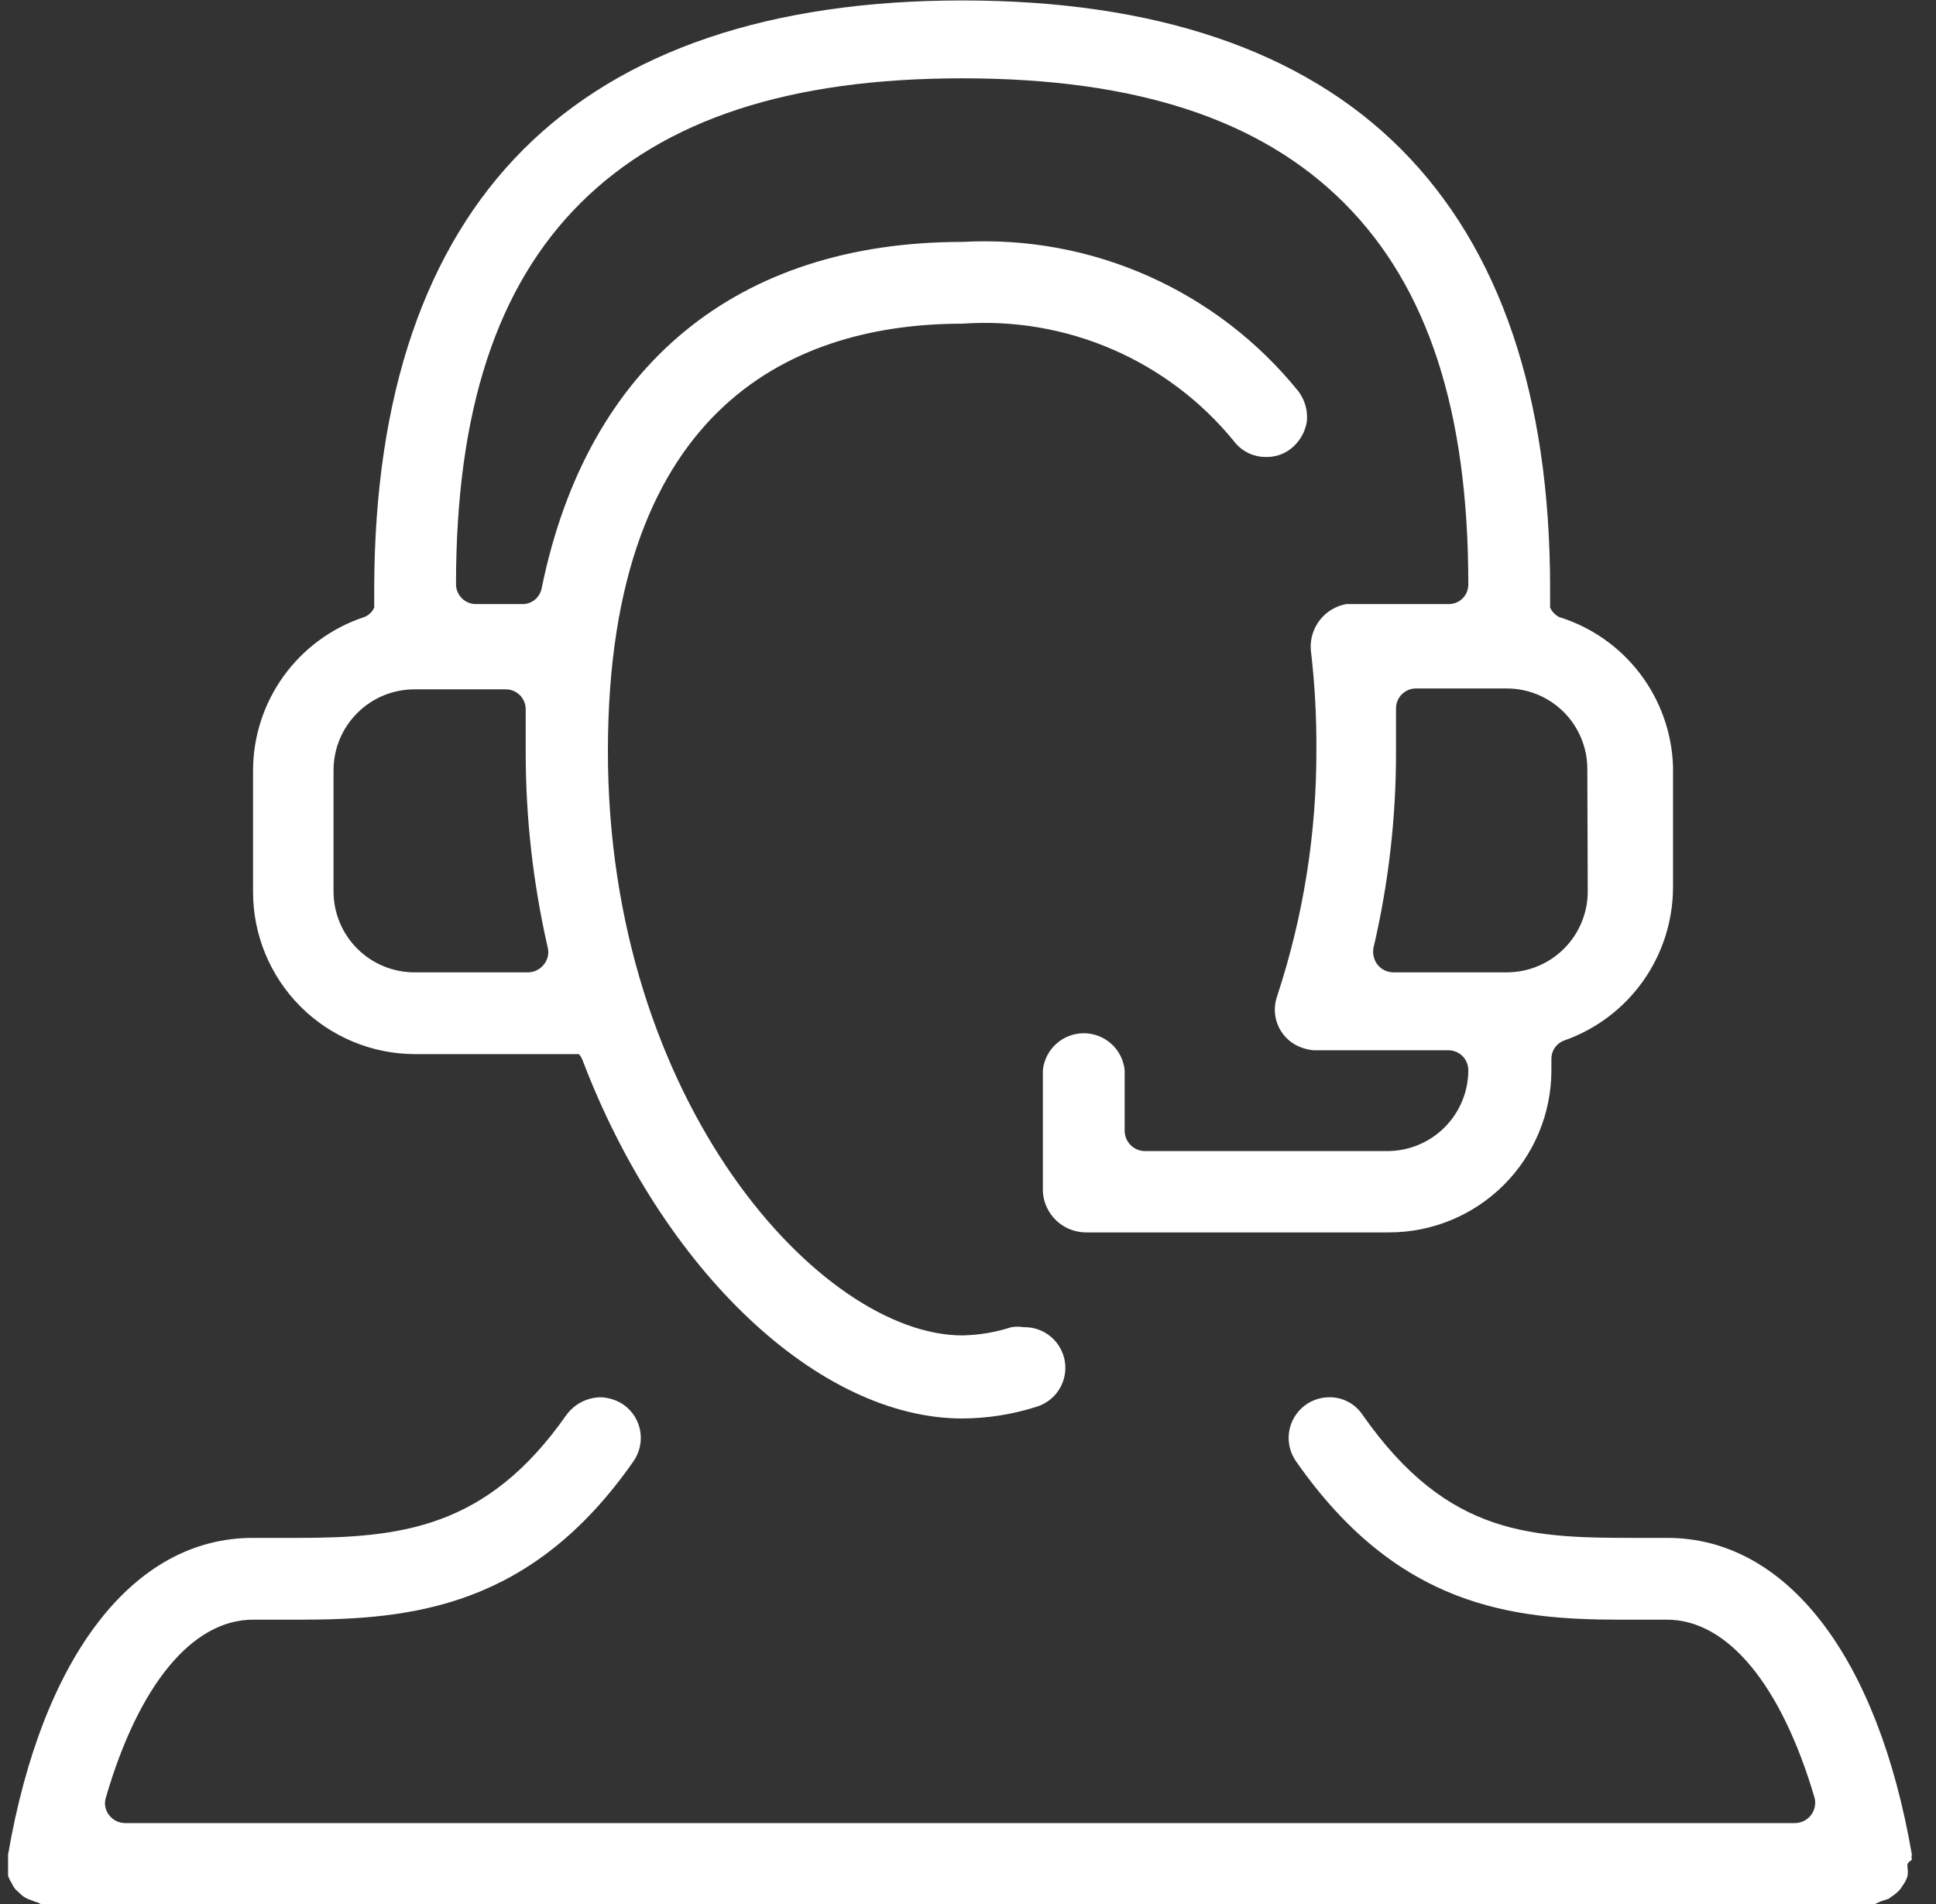 <svg width="61" height="60" viewBox="0 0 61 60" fill="none" xmlns="http://www.w3.org/2000/svg">
<rect x="0" y="0" width="61" height="60" fill="#333333" stroke="none"/>
<g clip-path="url(#clip0_85_57484)">
<path d="M60.24 58.609C60.226 58.555 60.226 58.499 60.24 58.445C59.163 52.186 56.286 48.463 52.536 48.463H51.704C48.322 48.463 45.649 48.463 42.936 44.59C42.822 44.417 42.666 44.275 42.482 44.177C42.299 44.079 42.094 44.029 41.886 44.031C41.651 44.031 41.421 44.096 41.22 44.217C41.02 44.339 40.856 44.513 40.748 44.721C40.639 44.93 40.59 45.164 40.606 45.398C40.621 45.632 40.701 45.857 40.836 46.05C44.04 50.645 47.654 51.04 51.063 51.04H52.522C54.431 51.04 56.122 53.086 57.172 56.645C57.197 56.739 57.2 56.838 57.181 56.934C57.162 57.03 57.121 57.12 57.062 57.197C57.003 57.275 56.927 57.338 56.839 57.382C56.752 57.425 56.656 57.449 56.559 57.45H3.936C3.837 57.448 3.741 57.424 3.653 57.379C3.566 57.334 3.49 57.269 3.431 57.19C3.373 57.114 3.333 57.024 3.317 56.929C3.3 56.834 3.307 56.737 3.336 56.645C4.372 53.086 6.063 51.04 7.972 51.04H9.431C13.004 51.04 16.754 50.645 19.959 46.05C20.055 45.912 20.124 45.756 20.16 45.592C20.197 45.427 20.201 45.257 20.172 45.091C20.143 44.925 20.081 44.767 19.991 44.625C19.9 44.483 19.783 44.36 19.645 44.263C19.427 44.117 19.171 44.036 18.909 44.031C18.7 44.037 18.496 44.09 18.312 44.187C18.127 44.284 17.968 44.422 17.845 44.59C15.336 48.177 12.622 48.463 9.322 48.463H7.958C4.208 48.463 1.331 52.186 0.254 58.445V58.609C0.254 58.609 0.254 58.69 0.254 58.718C0.254 58.745 0.254 58.813 0.254 58.868C0.254 58.922 0.254 59.045 0.254 59.113C0.282 59.19 0.318 59.263 0.363 59.331C0.395 59.405 0.436 59.473 0.486 59.536L0.663 59.7C0.723 59.756 0.792 59.802 0.868 59.836L1.113 59.931C1.172 59.942 1.228 59.965 1.277 59.999H59.081L59.258 59.918L59.504 59.836L59.695 59.7C59.76 59.652 59.819 59.597 59.872 59.536L60.008 59.331C60.049 59.263 60.081 59.19 60.104 59.113C60.115 59.032 60.115 58.949 60.104 58.868C60.096 58.823 60.096 58.776 60.104 58.731C60.139 58.68 60.185 58.638 60.24 58.609Z" fill="white"/>
<path d="M49.127 19.445C49.001 19.381 48.9 19.275 48.841 19.145V18.532C48.841 12.477 47.259 7.827 44.15 4.705C41.041 1.582 36.377 0.014 30.323 0.014C24.268 0.014 19.605 1.595 16.495 4.705C13.386 7.814 11.805 12.477 11.791 18.518V19.145C11.758 19.22 11.709 19.287 11.648 19.341C11.586 19.395 11.514 19.435 11.436 19.459C10.429 19.8 9.554 20.448 8.933 21.311C8.312 22.174 7.976 23.209 7.973 24.273V28.105C7.973 29.461 8.511 30.762 9.47 31.721C10.429 32.679 11.73 33.218 13.086 33.218H18.241C18.287 33.271 18.324 33.331 18.35 33.395C20.886 40.064 25.809 44.7 30.323 44.7C31.114 44.696 31.9 44.572 32.654 44.332C32.951 44.243 33.206 44.049 33.371 43.786C33.536 43.524 33.6 43.211 33.552 42.905C33.503 42.599 33.346 42.32 33.108 42.121C32.87 41.922 32.569 41.816 32.259 41.823C32.128 41.802 31.995 41.802 31.864 41.823C31.366 41.985 30.846 42.072 30.323 42.082C25.877 42.082 19.154 34.745 19.154 23.673C19.154 12.6 25.223 10.2 30.323 10.2C31.939 10.087 33.56 10.364 35.047 11.007C36.535 11.65 37.847 12.641 38.873 13.896C38.991 14.054 39.146 14.183 39.323 14.271C39.501 14.358 39.697 14.403 39.895 14.4C40.177 14.406 40.451 14.315 40.673 14.141C40.943 13.928 41.123 13.622 41.177 13.282C41.21 12.947 41.118 12.612 40.918 12.341C39.653 10.77 38.032 9.523 36.19 8.703C34.348 7.882 32.336 7.512 30.323 7.623C23.204 7.623 18.5 11.523 17.068 18.532C17.042 18.675 16.966 18.804 16.854 18.897C16.742 18.989 16.6 19.039 16.454 19.036H14.995C14.829 19.036 14.669 18.97 14.552 18.853C14.434 18.735 14.368 18.576 14.368 18.409C14.368 12.955 15.65 9.027 18.295 6.395C20.941 3.764 24.868 2.468 30.323 2.468C35.777 2.468 39.705 3.75 42.35 6.395C44.995 9.041 46.264 12.968 46.264 18.409C46.265 18.492 46.251 18.574 46.22 18.651C46.189 18.728 46.143 18.798 46.084 18.857C46.025 18.915 45.956 18.962 45.879 18.992C45.802 19.023 45.719 19.038 45.636 19.036H42.418C42.088 19.096 41.792 19.275 41.586 19.539C41.38 19.803 41.278 20.134 41.3 20.468C41.423 21.509 41.483 22.556 41.477 23.605C41.486 26.254 41.067 28.888 40.236 31.405C40.181 31.565 40.159 31.734 40.17 31.903C40.181 32.072 40.227 32.237 40.303 32.389C40.379 32.54 40.485 32.674 40.614 32.784C40.743 32.894 40.893 32.976 41.054 33.027C41.161 33.062 41.27 33.085 41.382 33.096H45.636C45.803 33.096 45.962 33.162 46.08 33.279C46.197 33.397 46.264 33.556 46.264 33.723C46.264 34.397 45.997 35.043 45.522 35.521C45.046 35.999 44.401 36.269 43.727 36.273H36.064C35.898 36.269 35.741 36.202 35.624 36.085C35.507 35.968 35.44 35.811 35.436 35.645V33.723C35.403 33.404 35.254 33.108 35.016 32.894C34.778 32.679 34.468 32.56 34.148 32.56C33.827 32.56 33.518 32.679 33.28 32.894C33.042 33.108 32.892 33.404 32.859 33.723V37.555C32.88 37.902 33.033 38.228 33.286 38.466C33.54 38.705 33.875 38.837 34.223 38.836H43.768C45.124 38.836 46.425 38.298 47.384 37.339C48.343 36.38 48.882 35.079 48.882 33.723V33.368C48.881 33.238 48.922 33.111 48.998 33.006C49.074 32.901 49.181 32.822 49.304 32.782C50.297 32.429 51.157 31.779 51.767 30.92C52.377 30.061 52.707 29.035 52.714 27.982V24.15C52.679 23.09 52.315 22.068 51.672 21.225C51.029 20.381 50.14 19.76 49.127 19.445ZM15.936 21.723C16.021 21.723 16.105 21.74 16.183 21.773C16.261 21.806 16.331 21.855 16.39 21.916C16.448 21.977 16.494 22.05 16.524 22.129C16.554 22.208 16.567 22.293 16.564 22.377V22.541C16.564 22.936 16.564 23.318 16.564 23.714C16.564 25.783 16.797 27.846 17.259 29.864C17.281 29.956 17.281 30.052 17.26 30.144C17.239 30.236 17.196 30.322 17.136 30.395C17.078 30.47 17.003 30.531 16.918 30.573C16.834 30.616 16.74 30.639 16.645 30.641H13.059C12.383 30.641 11.734 30.372 11.256 29.894C10.778 29.416 10.509 28.767 10.509 28.091V24.259C10.513 23.585 10.783 22.94 11.261 22.465C11.739 21.989 12.385 21.723 13.059 21.723H15.936ZM50.027 28.091C50.027 28.765 49.76 29.411 49.285 29.889C48.81 30.367 48.165 30.637 47.491 30.641H43.891C43.796 30.639 43.703 30.616 43.618 30.573C43.533 30.531 43.459 30.47 43.4 30.395C43.343 30.32 43.303 30.234 43.282 30.143C43.261 30.051 43.259 29.956 43.277 29.864C43.749 27.848 43.987 25.784 43.986 23.714C43.986 23.264 43.986 22.814 43.986 22.35C43.983 22.265 43.996 22.181 44.026 22.102C44.056 22.022 44.102 21.95 44.16 21.889C44.219 21.828 44.289 21.779 44.367 21.746C44.445 21.712 44.529 21.695 44.614 21.695H47.477C48.15 21.695 48.795 21.963 49.271 22.438C49.746 22.914 50.014 23.559 50.014 24.232L50.027 28.091Z" fill="white"/>
</g>
<defs>
<clipPath id="clip0_85_57484">
<rect width="60" height="60" fill="white" transform="translate(0.254)"/>
</clipPath>
</defs>
</svg>
